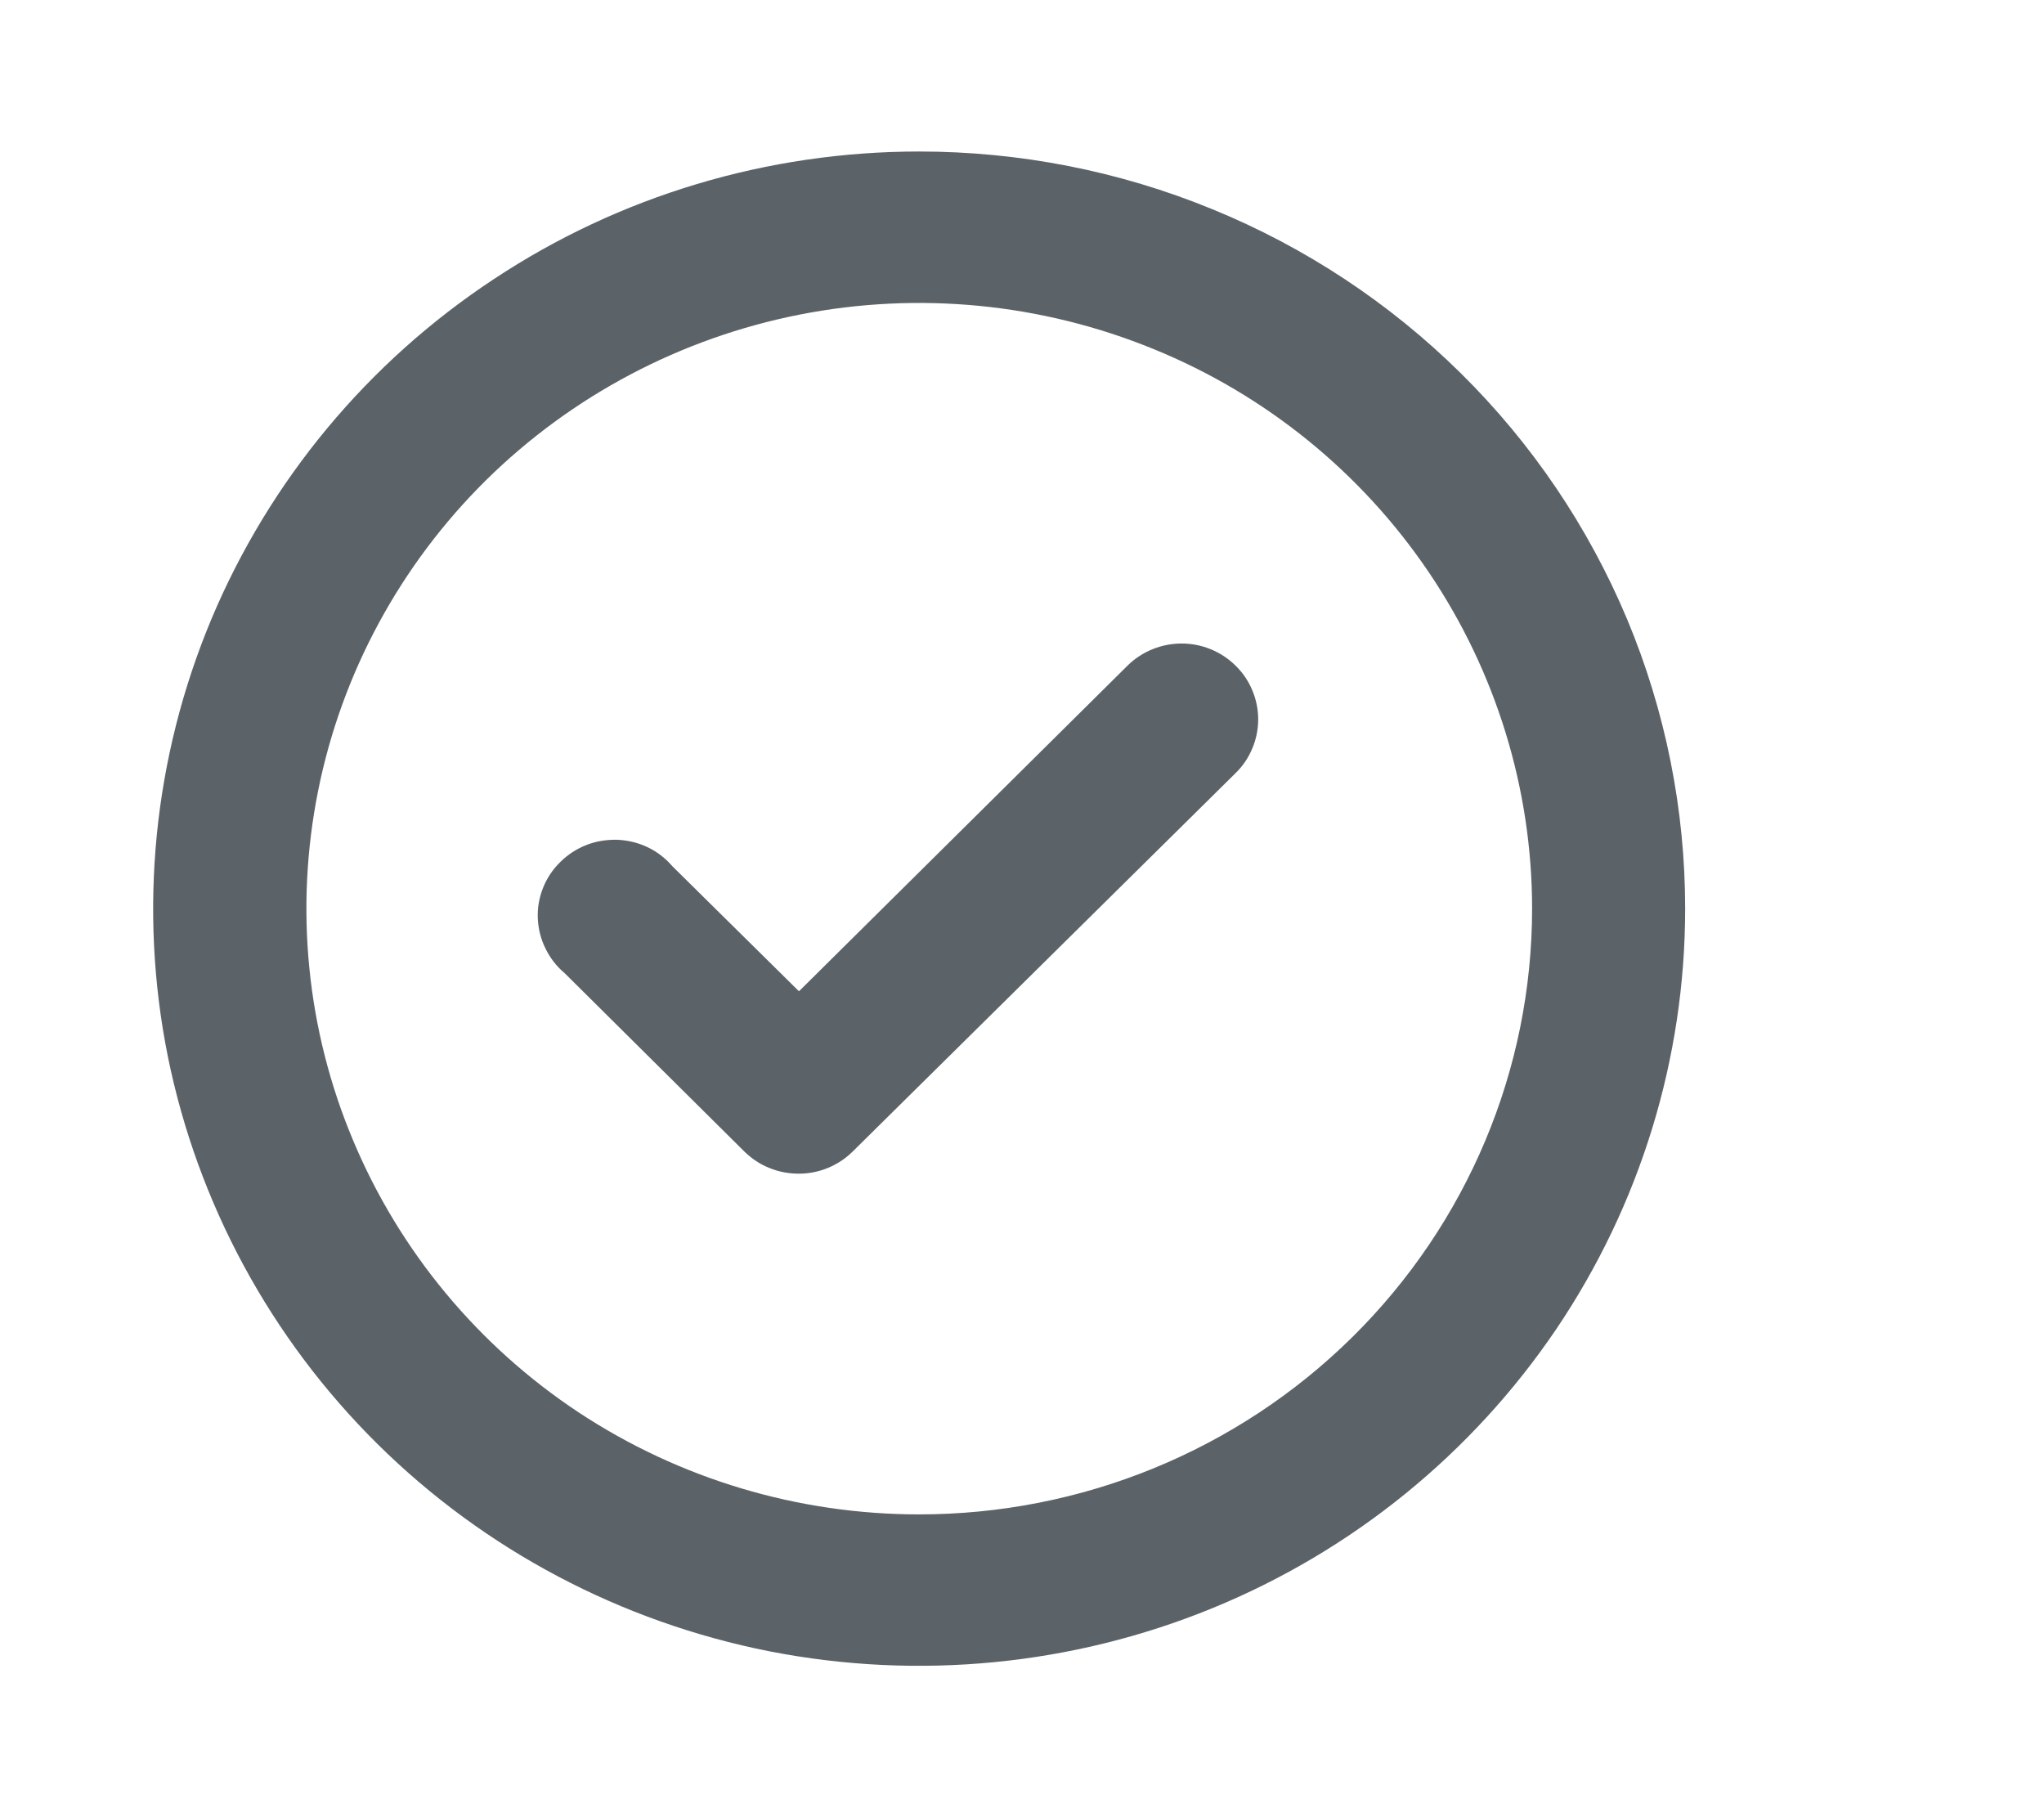 <svg width="9" height="8" viewBox="0 0 9 8" fill="none" xmlns="http://www.w3.org/2000/svg">
<path d="M4.965 2.93L3.518 4.364L2.961 3.814C2.931 3.779 2.894 3.75 2.852 3.73C2.81 3.71 2.765 3.699 2.718 3.697C2.672 3.696 2.625 3.703 2.582 3.72C2.539 3.737 2.5 3.762 2.467 3.795C2.434 3.827 2.408 3.866 2.391 3.909C2.374 3.952 2.366 3.997 2.368 4.043C2.37 4.089 2.381 4.134 2.402 4.176C2.422 4.217 2.45 4.254 2.486 4.284L3.278 5.07C3.31 5.101 3.347 5.126 3.388 5.142C3.429 5.159 3.473 5.167 3.518 5.167C3.606 5.167 3.691 5.132 3.754 5.07L5.44 3.404C5.472 3.373 5.497 3.336 5.514 3.295C5.531 3.255 5.54 3.211 5.54 3.167C5.54 3.123 5.531 3.079 5.514 3.039C5.497 2.998 5.472 2.961 5.44 2.93C5.377 2.868 5.292 2.833 5.203 2.833C5.114 2.833 5.028 2.868 4.965 2.93ZM4.047 0.667C3.38 0.667 2.728 0.862 2.174 1.229C1.619 1.595 1.187 2.116 0.931 2.725C0.676 3.334 0.609 4.004 0.739 4.651C0.87 5.297 1.191 5.891 1.662 6.357C2.134 6.824 2.735 7.141 3.389 7.27C4.044 7.398 4.722 7.332 5.338 7.08C5.954 6.828 6.481 6.4 6.852 5.852C7.222 5.304 7.42 4.66 7.42 4C7.42 3.563 7.333 3.129 7.164 2.725C6.994 2.32 6.746 1.953 6.432 1.643C6.119 1.334 5.747 1.088 5.338 0.921C4.929 0.753 4.49 0.667 4.047 0.667ZM4.047 6.667C3.514 6.667 2.992 6.511 2.548 6.218C2.105 5.925 1.759 5.508 1.555 5.021C1.35 4.534 1.297 3.997 1.401 3.48C1.505 2.963 1.762 2.488 2.139 2.115C2.517 1.742 2.998 1.488 3.521 1.385C4.044 1.282 4.587 1.335 5.08 1.537C5.573 1.738 5.994 2.08 6.291 2.519C6.587 2.957 6.746 3.473 6.746 4C6.746 4.708 6.461 5.386 5.955 5.886C5.449 6.386 4.763 6.667 4.047 6.667Z" fill="#5C6368"/>
</svg>
